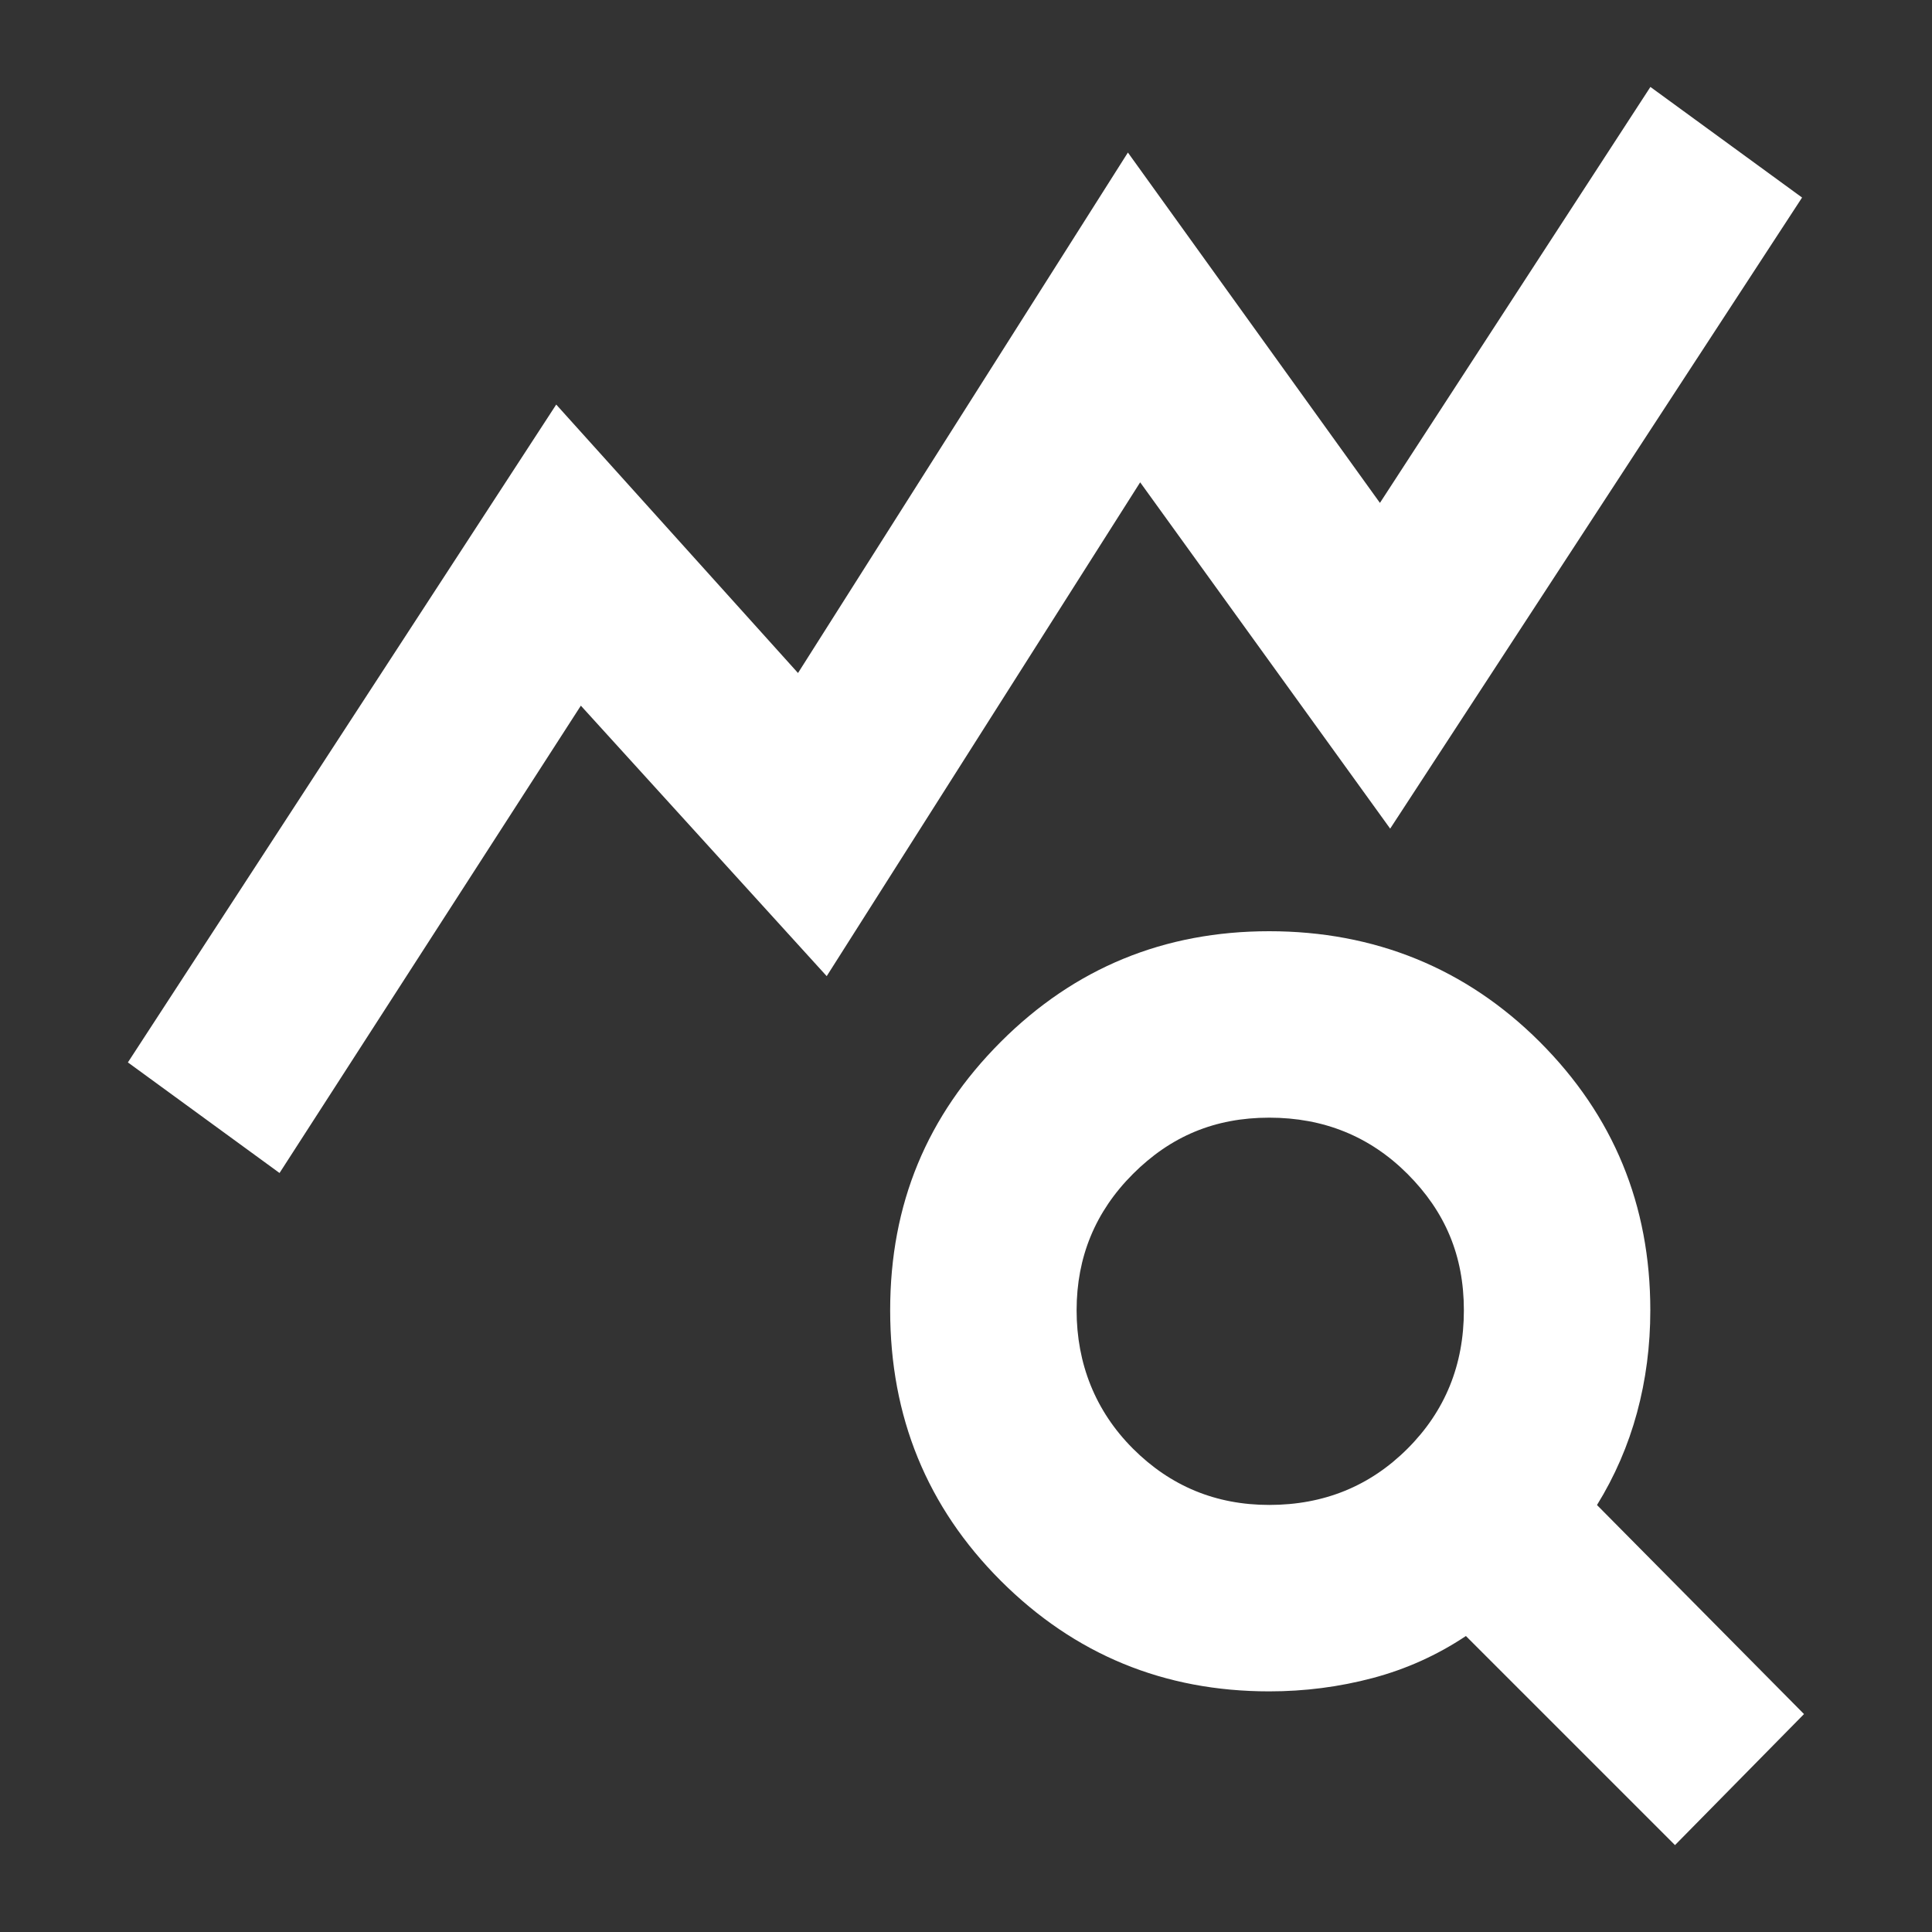<?xml version="1.0" encoding="UTF-8"?>
<svg id="Layer_1" data-name="Layer 1" xmlns="http://www.w3.org/2000/svg" viewBox="0 0 200 200">
  <rect x="0" y="0" width="200" height="200" fill="#333333" stroke="none"/>
  <defs>
    <style>
      .cls-1 {
        fill: #fff;
      }
    </style>
  </defs>
  <path class="cls-1" d="M28.94,121.43l-15.7-11.45L57.58,41.88l25.03,27.79L116.76,15.79l26.09,36.27,28-43.06,15.7,11.45-42.64,65.33-25.88-35.85-32.45,51.12-25.45-28-31.18,48.36ZM173.39,191l-21.64-21.64c-2.97,1.98-6.19,3.43-9.65,4.35-3.47.92-7.04,1.38-10.71,1.38-10.89,0-20.15-3.82-27.79-11.45-7.64-7.64-11.45-16.97-11.45-28s3.82-20.15,11.45-27.79c7.64-7.64,16.9-11.45,27.79-11.45s20.36,3.82,28,11.45c7.64,7.64,11.45,16.9,11.45,27.79,0,3.68-.46,7.21-1.38,10.61-.92,3.39-2.3,6.57-4.14,9.55l21.43,21.64-13.36,13.57ZM131.39,155.79c5.65,0,10.43-1.94,14.32-5.83,3.89-3.89,5.83-8.66,5.83-14.32s-1.94-10.21-5.83-14.11c-3.89-3.89-8.67-5.83-14.32-5.83s-10.22,1.94-14.11,5.83c-3.89,3.89-5.83,8.59-5.83,14.11s1.94,10.43,5.83,14.32c3.89,3.89,8.59,5.83,14.11,5.83Z"/>
</svg>